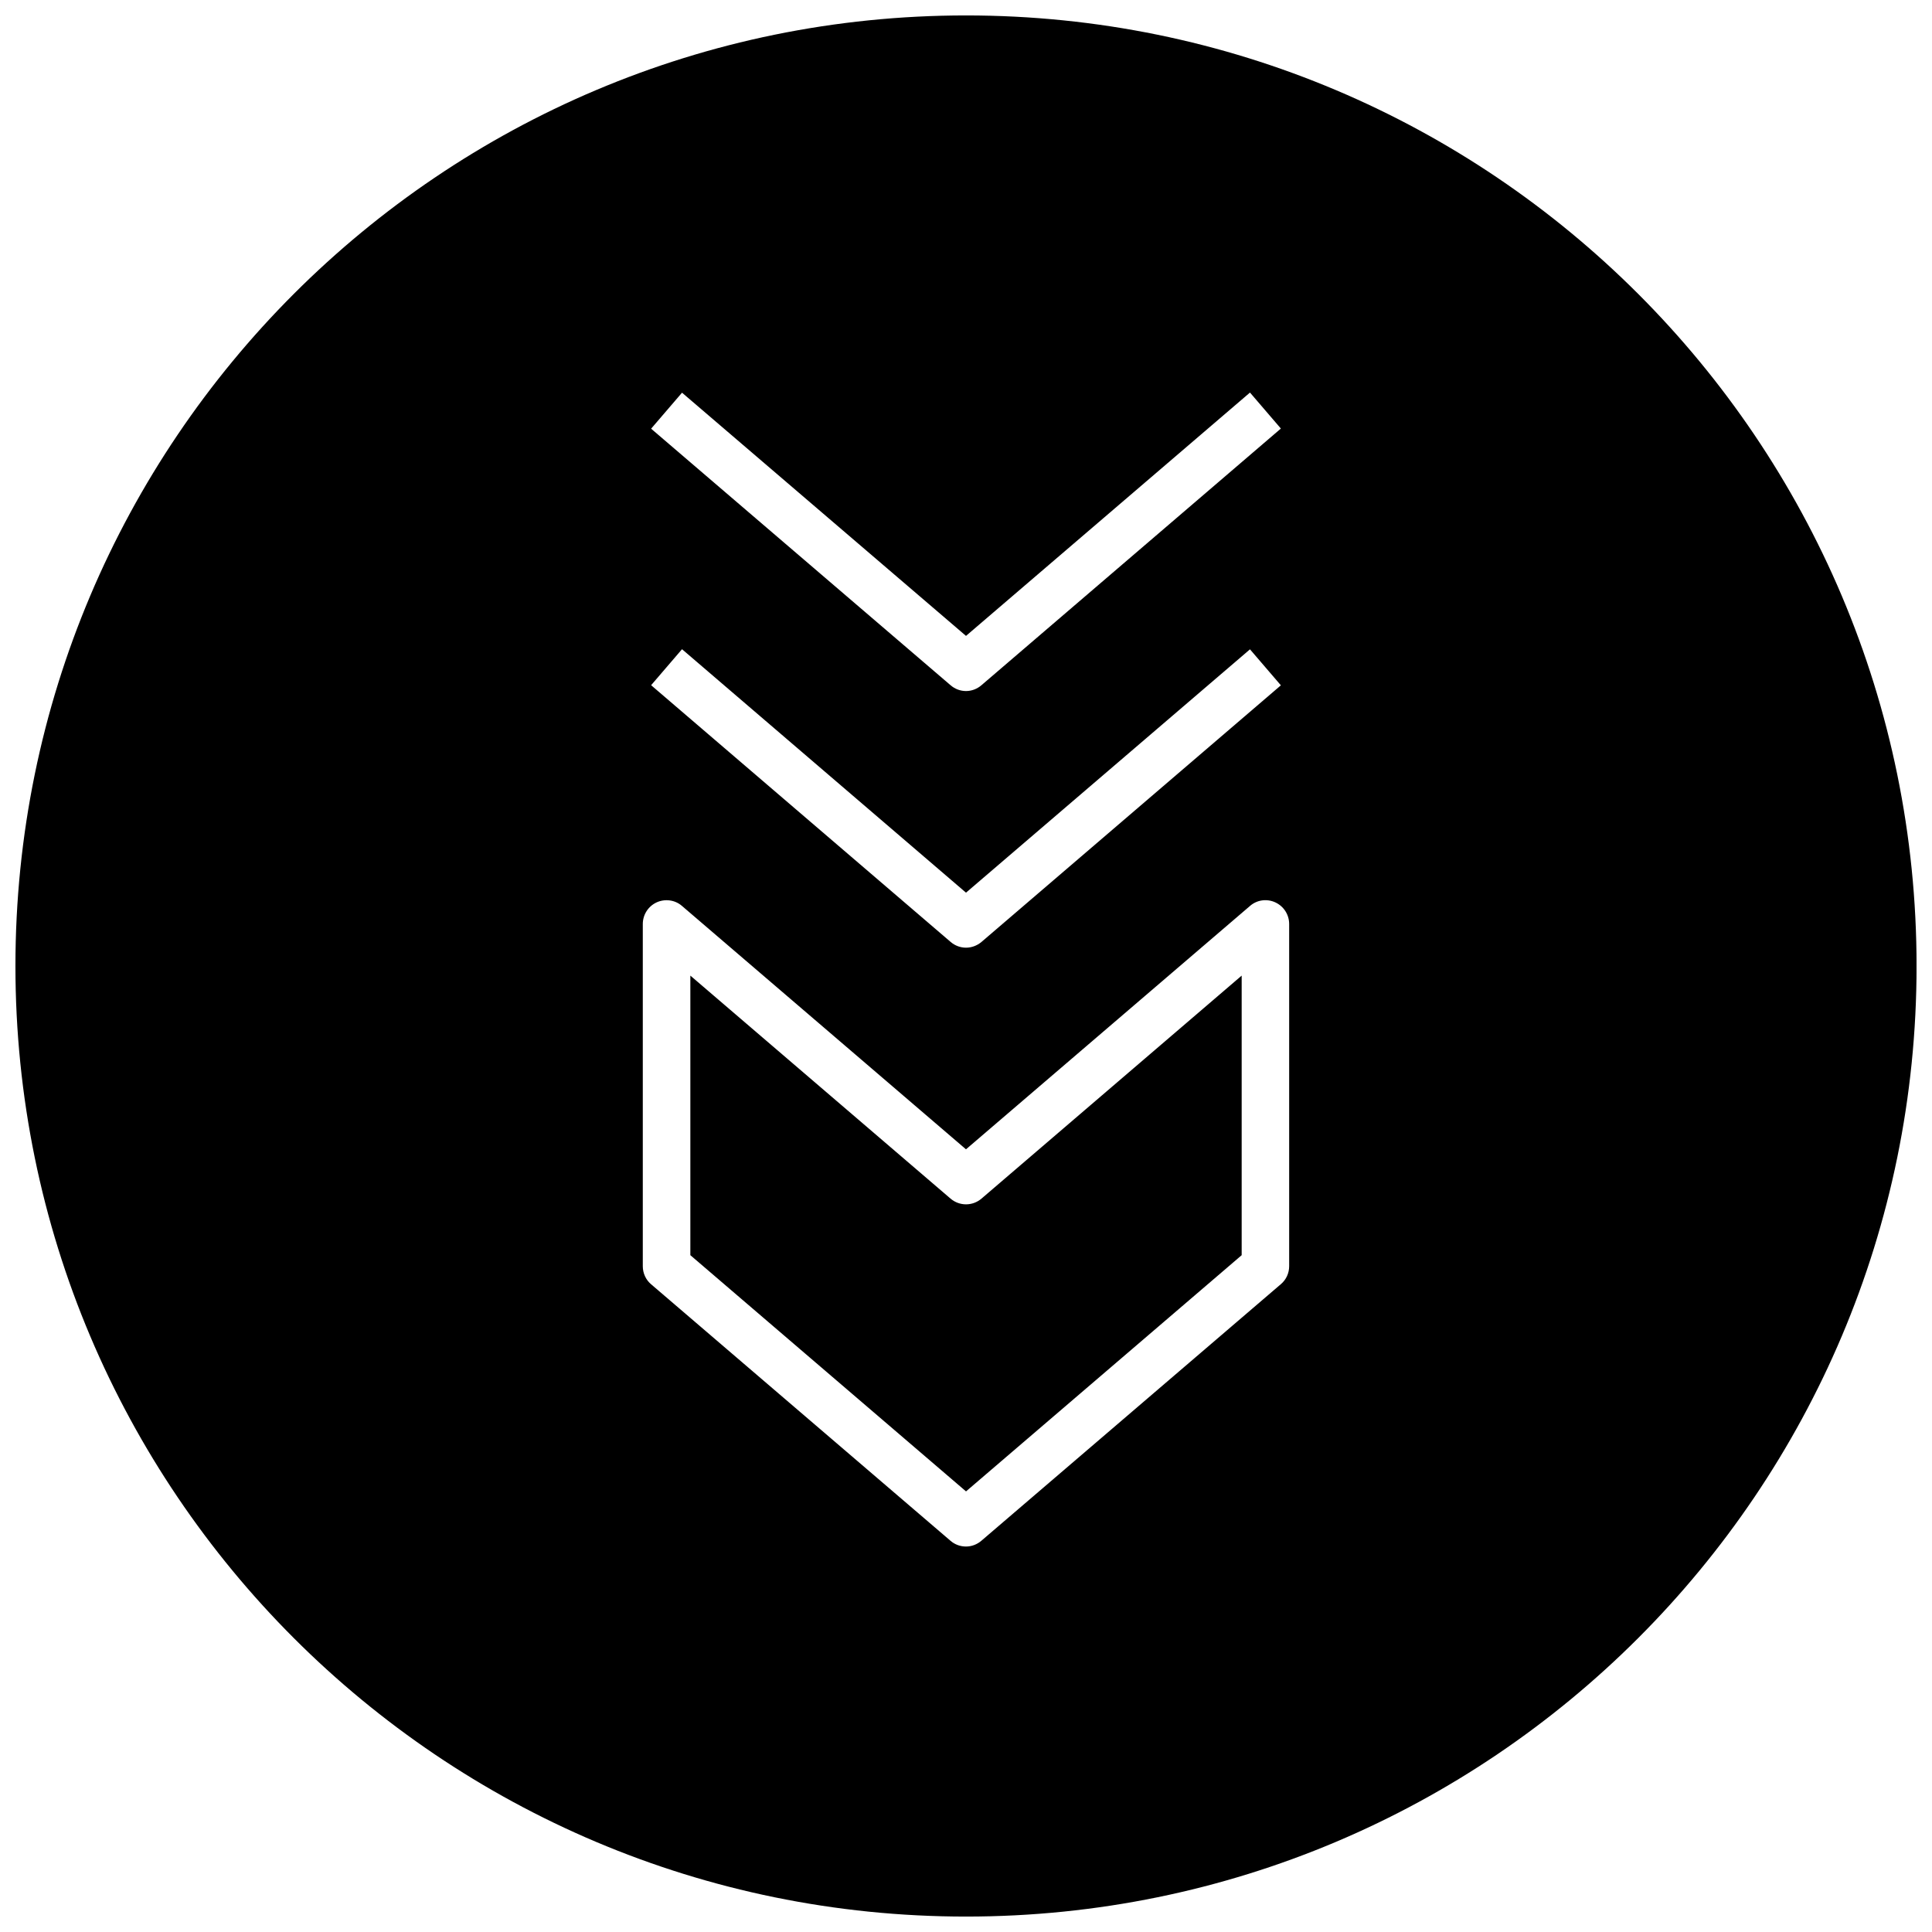 <?xml version="1.0" encoding="UTF-8"?>
<!-- Uploaded to: SVG Repo, www.svgrepo.com, Generator: SVG Repo Mixer Tools -->
<svg width="800px" height="800px" version="1.1" viewBox="144 144 512 512" xmlns="http://www.w3.org/2000/svg">
 <defs>
  <clipPath id="a">
   <path d="m148.09 148.09h503.81v503.81h-503.81z"/>
  </clipPath>
 </defs>
 <g clip-path="url(#a)">
  <path d="m400 148.09c-139.12 0-251.91 112.79-251.91 251.91 0 139.11 112.79 251.91 251.91 251.91 139.11 0 251.91-112.79 251.91-251.91-0.004-139.12-112.79-251.91-251.91-251.91zm-75.258 99.977 75.258 64.453 75.258-64.488 8.188 9.539-79.352 68.02c-1.168 1.008-2.617 1.543-4.094 1.543-1.48 0-2.93-0.535-4.094-1.543l-79.352-67.984zm0 67.98 75.258 64.52 75.258-64.488 8.188 9.539-79.352 68.016c-1.168 0.977-2.617 1.512-4.094 1.512-1.48 0-2.93-0.535-4.094-1.543l-79.352-68.016zm160.9 163.49c0 1.859-0.789 3.59-2.203 4.785l-79.352 67.984c-1.164 1.004-2.613 1.539-4.09 1.539-1.48 0-2.93-0.504-4.094-1.512l-79.352-67.984c-1.387-1.164-2.203-2.93-2.203-4.785v-90.688c0-2.457 1.418-4.691 3.652-5.731 2.203-1.008 4.879-0.691 6.738 0.945l75.258 64.492 75.258-64.488c1.859-1.637 4.504-1.984 6.738-0.945 2.234 1.039 3.652 3.273 3.652 5.731z"/>
 </g>
 <path d="m395.91 461.65-68.961-59.102v74.09l73.055 62.598 73.051-62.598v-74.09l-68.957 59.102c-2.363 2.016-5.828 2.016-8.188 0z"/>
</svg>